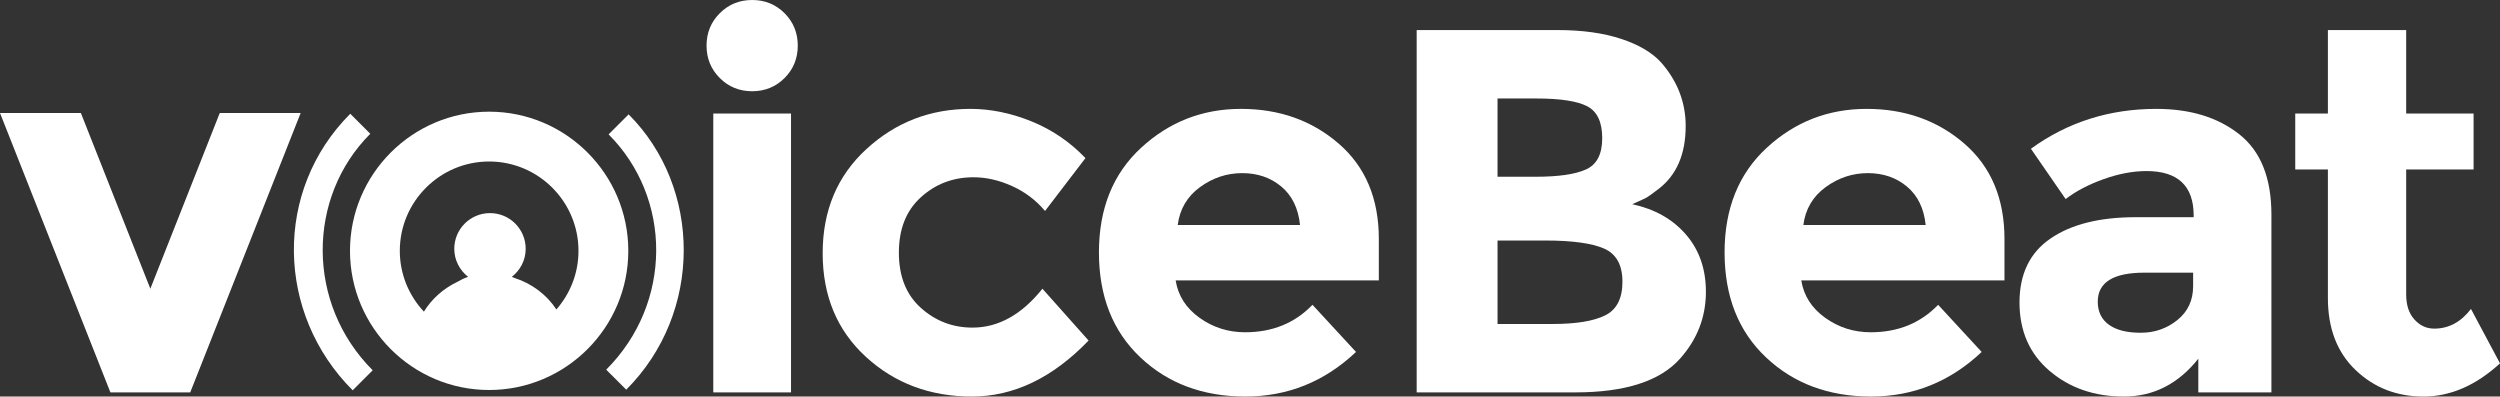 <?xml version="1.0" encoding="utf-8"?>
<!-- Generator: Adobe Illustrator 16.0.0, SVG Export Plug-In . SVG Version: 6.00 Build 0)  -->
<!DOCTYPE svg PUBLIC "-//W3C//DTD SVG 1.1//EN" "http://www.w3.org/Graphics/SVG/1.1/DTD/svg11.dtd">
<svg version="1.1" id="Layer_1" xmlns="http://www.w3.org/2000/svg" xmlns:xlink="http://www.w3.org/1999/xlink" x="0px" y="0px"
	 width="447.24px" height="70.937px" viewBox="0 0 447.24 70.937" enable-background="new 0 0 447.24 70.937" xml:space="preserve">
<rect x="0" y="0" width="447.24" height="70.937" fill="#333333" stroke="none"/>
<g>
	<g>
		<path fill="#FFFFFF" d="M19.751,70.197L0,20.214h14.466l12.43,31.438l12.421-31.438h14.47L34.032,70.197H19.751z"/>
		<path fill="#FFFFFF" d="M128.764,13.958c-1.577-1.579-2.366-3.508-2.366-5.798c0-2.285,0.789-4.218,2.366-5.793
			C130.339,0.79,132.275,0,134.559,0c2.288,0,4.22,0.79,5.797,2.367c1.573,1.575,2.362,3.508,2.362,5.793
			c0,2.29-0.79,4.22-2.362,5.798c-1.577,1.574-3.509,2.365-5.797,2.365C132.275,16.324,130.339,15.533,128.764,13.958z
			 M141.511,70.197h-13.907V20.308h13.907V70.197z"/>
		<path fill="#FFFFFF" d="M173.969,58.607c4.636,0,8.809-2.32,12.517-6.955l8.258,9.271c-6.432,6.676-13.391,10.014-20.868,10.014
			c-7.479,0-13.802-2.363-18.964-7.094c-5.162-4.729-7.74-10.91-7.74-18.545c0-7.631,2.611-13.846,7.836-18.639
			c5.223-4.789,11.418-7.182,18.59-7.182c3.587,0,7.219,0.736,10.898,2.221c3.677,1.484,6.907,3.68,9.688,6.584l-7.232,9.459
			c-1.607-1.916-3.566-3.4-5.889-4.453c-2.318-1.045-4.622-1.576-6.91-1.576c-3.646,0-6.784,1.193-9.411,3.574
			s-3.938,5.682-3.938,9.918c0,4.234,1.312,7.527,3.938,9.877C167.367,57.435,170.448,58.607,173.969,58.607z"/>
		<path fill="#FFFFFF" d="M242.585,62.962c-5.627,5.318-12.223,7.975-19.796,7.975c-7.575,0-13.835-2.332-18.776-7
			c-4.947-4.666-7.418-10.928-7.418-18.779c0-7.848,2.514-14.096,7.556-18.73c5.033-4.637,10.987-6.949,17.848-6.949
			c6.866,0,12.692,2.066,17.483,6.209s7.186,9.832,7.186,17.062v7.416h-36.35c0.434,2.723,1.852,4.949,4.262,6.678
			c2.413,1.732,5.135,2.598,8.166,2.598c4.878,0,8.9-1.637,12.051-4.914L242.585,62.962z M229.235,33.382
			c-1.918-1.604-4.252-2.41-7-2.41c-2.753,0-5.275,0.834-7.56,2.504c-2.287,1.668-3.618,3.928-3.987,6.77h21.882
			C232.265,37.281,231.149,34.992,229.235,33.382z"/>
		<path fill="#FFFFFF" d="M281.808,70.197h-28.371V5.378h25.223c4.389,0,8.174,0.526,11.359,1.578
			c3.184,1.048,5.576,2.471,7.188,4.263c2.904,3.342,4.354,7.11,4.354,11.317c0,5.066-1.637,8.836-4.912,11.311
			c-1.113,0.865-1.889,1.404-2.316,1.621c-0.436,0.219-1.209,0.57-2.324,1.066c4.023,0.869,7.221,2.674,9.602,5.424
			c2.381,2.754,3.568,6.166,3.568,10.246c0,4.512-1.543,8.502-4.635,11.965C296.96,68.189,290.714,70.197,281.808,70.197z
			 M267.904,31.619h6.865c4.014,0,6.998-0.428,8.941-1.297c1.949-0.863,2.92-2.734,2.92-5.609s-0.895-4.775-2.686-5.703
			c-1.795-0.928-4.822-1.391-9.088-1.391h-6.953V31.619z M267.904,57.957h9.92c4.141,0,7.248-0.51,9.318-1.531
			c2.074-1.02,3.107-3.025,3.107-6.029c0-2.996-1.1-4.973-3.295-5.932c-2.193-0.957-5.701-1.438-10.521-1.438h-8.529V57.957z"/>
		<path fill="#FFFFFF" d="M354.511,62.962c-5.625,5.318-12.227,7.975-19.799,7.975s-13.828-2.332-18.777-7
			c-4.945-4.666-7.416-10.928-7.416-18.779c0-7.848,2.518-14.096,7.557-18.73c5.037-4.637,10.984-6.949,17.85-6.949
			c6.861,0,12.689,2.066,17.48,6.209c4.789,4.143,7.186,9.832,7.186,17.062v7.416h-36.35c0.434,2.723,1.854,4.949,4.264,6.678
			c2.412,1.732,5.131,2.598,8.164,2.598c4.881,0,8.898-1.637,12.055-4.914L354.511,62.962z M341.156,33.382
			c-1.918-1.604-4.248-2.41-6.996-2.41c-2.754,0-5.275,0.834-7.559,2.504c-2.291,1.668-3.617,3.928-3.988,6.77h21.881
			C344.189,37.281,343.073,34.992,341.156,33.382z"/>
		<path fill="#FFFFFF" d="M406.345,70.197h-13.074v-6.027c-3.586,4.51-8.021,6.768-13.309,6.768c-5.283,0-9.719-1.531-13.305-4.59
			c-3.584-3.059-5.377-7.139-5.377-12.236c0-5.104,1.855-8.922,5.561-11.451c3.709-2.539,8.779-3.805,15.211-3.805h10.387v-0.281
			c0-5.311-2.816-7.973-8.441-7.973c-2.408,0-4.959,0.477-7.65,1.439c-2.689,0.955-4.961,2.146-6.814,3.568l-6.211-8.996
			c6.551-4.76,14.031-7.135,22.438-7.135c6.061,0,11.004,1.512,14.838,4.541c3.832,3.027,5.748,7.818,5.748,14.371V70.197z
			 M392.341,51.185v-2.408h-8.711c-5.564,0-8.35,1.73-8.35,5.189c0,1.797,0.664,3.172,1.996,4.127
			c1.324,0.961,3.23,1.436,5.701,1.436c2.473,0,4.652-0.752,6.537-2.268C391.402,55.744,392.341,53.726,392.341,51.185z"/>
		<path fill="#FFFFFF" d="M430.456,30.322v22.346c0,1.918,0.494,3.418,1.482,4.498c0.988,1.088,2.162,1.623,3.523,1.623
			c2.598,0,4.793-1.17,6.586-3.521l5.193,9.736c-4.324,3.959-8.889,5.934-13.68,5.934c-4.789,0-8.838-1.574-12.145-4.729
			c-3.311-3.152-4.965-7.447-4.965-12.889V30.322h-5.84V20.308h5.84V5.378h14.004v14.93h12.059v10.014H430.456z"/>
	</g>
	<path fill="#FFFFFF" d="M112.031,69.714l-3.583-3.58c11.939-11.941,11.768-30.752,0.428-42.094l3.583-3.58
		C125.591,33.591,125.758,55.986,112.031,69.714z"/>
	<path fill="#FFFFFF" d="M63.091,69.822c-13.732-13.73-14.16-35.742-0.43-49.469l3.582,3.578
		c-11.343,11.344-11.508,30.367,0.43,42.311L63.091,69.822z"/>
	<path fill="#FFFFFF" d="M87.505,19.98c-13.725,0-24.893,11.17-24.893,24.891c0,13.725,11.168,24.898,24.893,24.898
		c13.727,0,24.895-11.174,24.895-24.898C112.4,31.15,101.232,19.98,87.505,19.98z M99.537,55.361
		c-1.736-2.634-4.365-4.633-7.479-5.629c-0.167-0.064-0.319-0.15-0.492-0.207c1.495-1.17,2.478-2.971,2.478-5.014
		c0-3.529-2.854-6.387-6.384-6.387c-3.53,0-6.392,2.857-6.392,6.387c0,2.043,0.984,3.844,2.476,5.014
		c-0.707,0.242-1.37,0.574-2.01,0.939c-2.456,1.191-4.504,3.019-5.901,5.29c-2.665-2.856-4.31-6.676-4.31-10.884
		c0-8.809,7.17-15.98,15.981-15.98c8.815,0,15.984,7.172,15.984,15.98C103.49,48.888,101.99,52.551,99.537,55.361z"/>
</g>
</svg>
